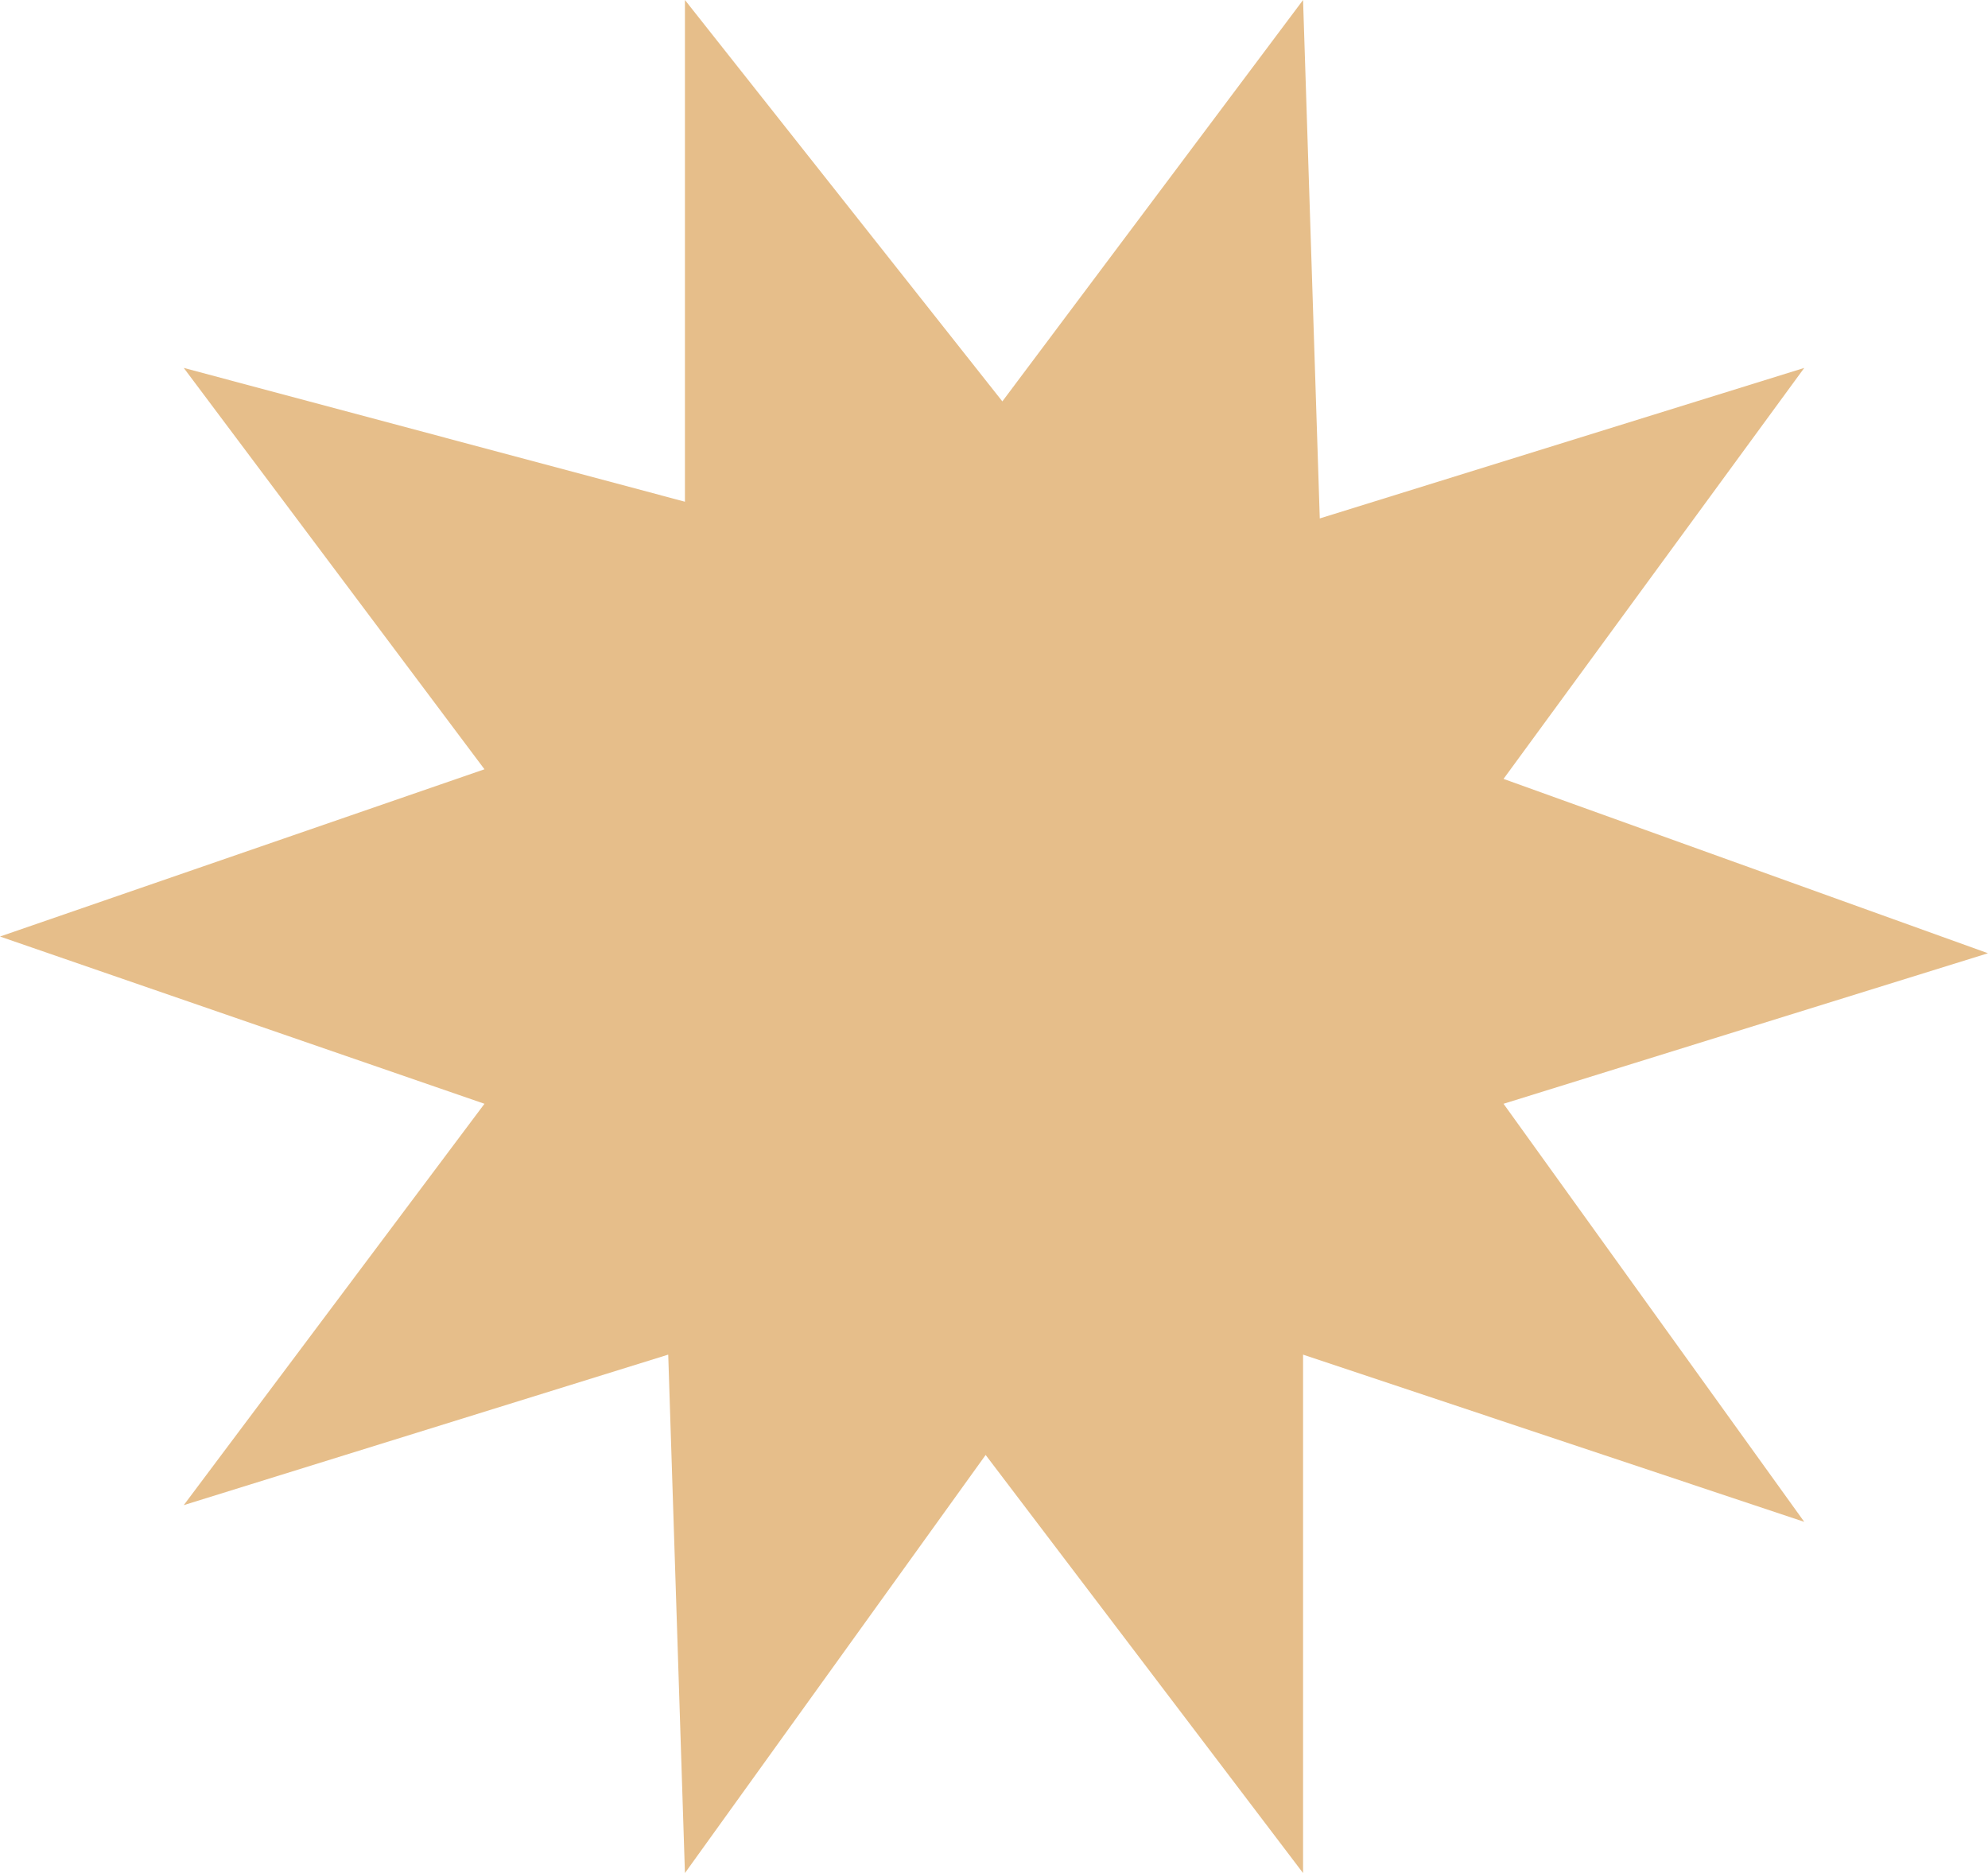 <svg width="69" height="65" viewBox="0 0 69 65" fill="none" xmlns="http://www.w3.org/2000/svg">
<path d="M34.79 13.929L45.227 0L45.807 17.991L62.622 12.768L52.185 27.03L69 33.08L52.185 38.304L62.622 52.812L45.227 47.009V65L34.21 50.491L23.773 65L23.193 47.009L6.378 52.232L16.815 38.304L0 32.5L16.815 26.696L6.378 12.768L23.773 17.411V0L34.79 13.929Z" fill="#E6BE8A"/>
</svg>
